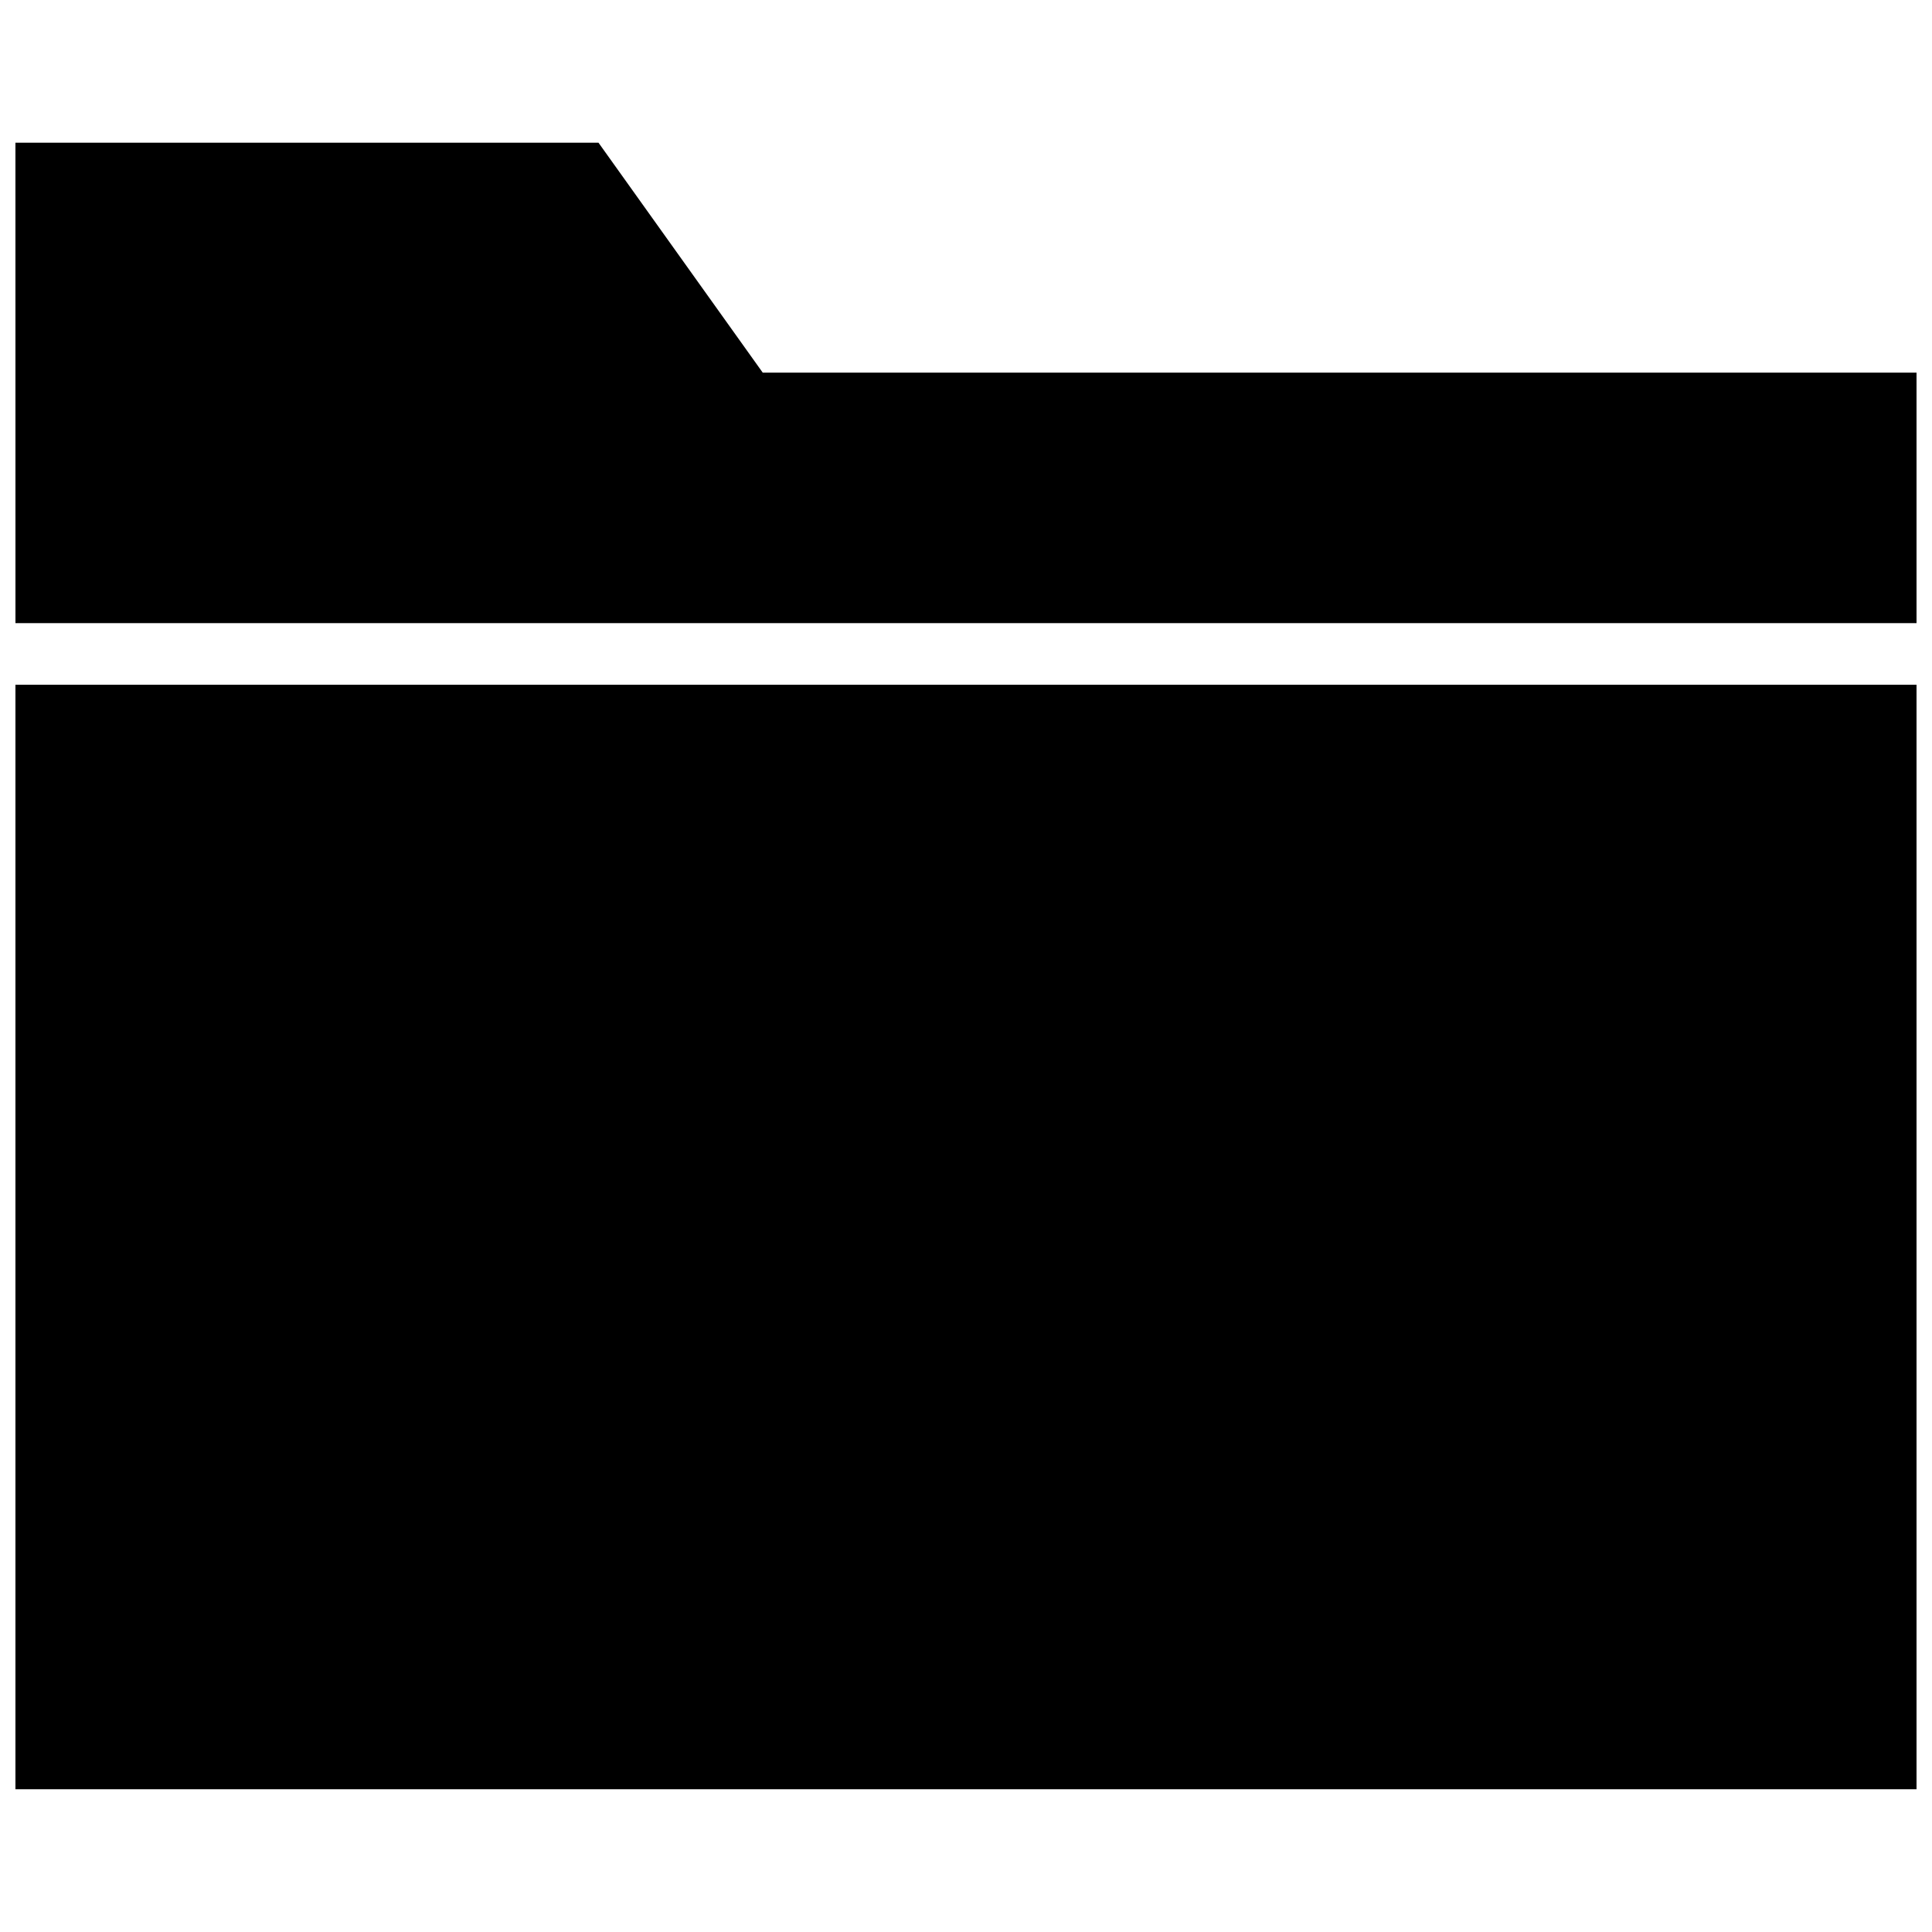 <?xml version="1.0" encoding="UTF-8"?>
<!-- Uploaded to: SVG Repo, www.svgrepo.com, Generator: SVG Repo Mixer Tools -->
<svg width="800px" height="800px" version="1.1" viewBox="144 144 512 512" xmlns="http://www.w3.org/2000/svg">
 <defs>
  <clipPath id="b">
   <path d="m148.09 325h503.81v294h-503.81z"/>
  </clipPath>
  <clipPath id="a">
   <path d="m148.09 181h503.81v129h-503.81z"/>
  </clipPath>
 </defs>
 <g>
  <g clip-path="url(#b)">
   <path d="m651.9 325.46v292.71h-503.81v-292.71z" fill-rule="evenodd"/>
  </g>
  <g clip-path="url(#a)">
   <path d="m148.09 181.82h154.52l43.527 60.938h305.77v66.379h-503.81z" fill-rule="evenodd"/>
  </g>
 </g>
</svg>